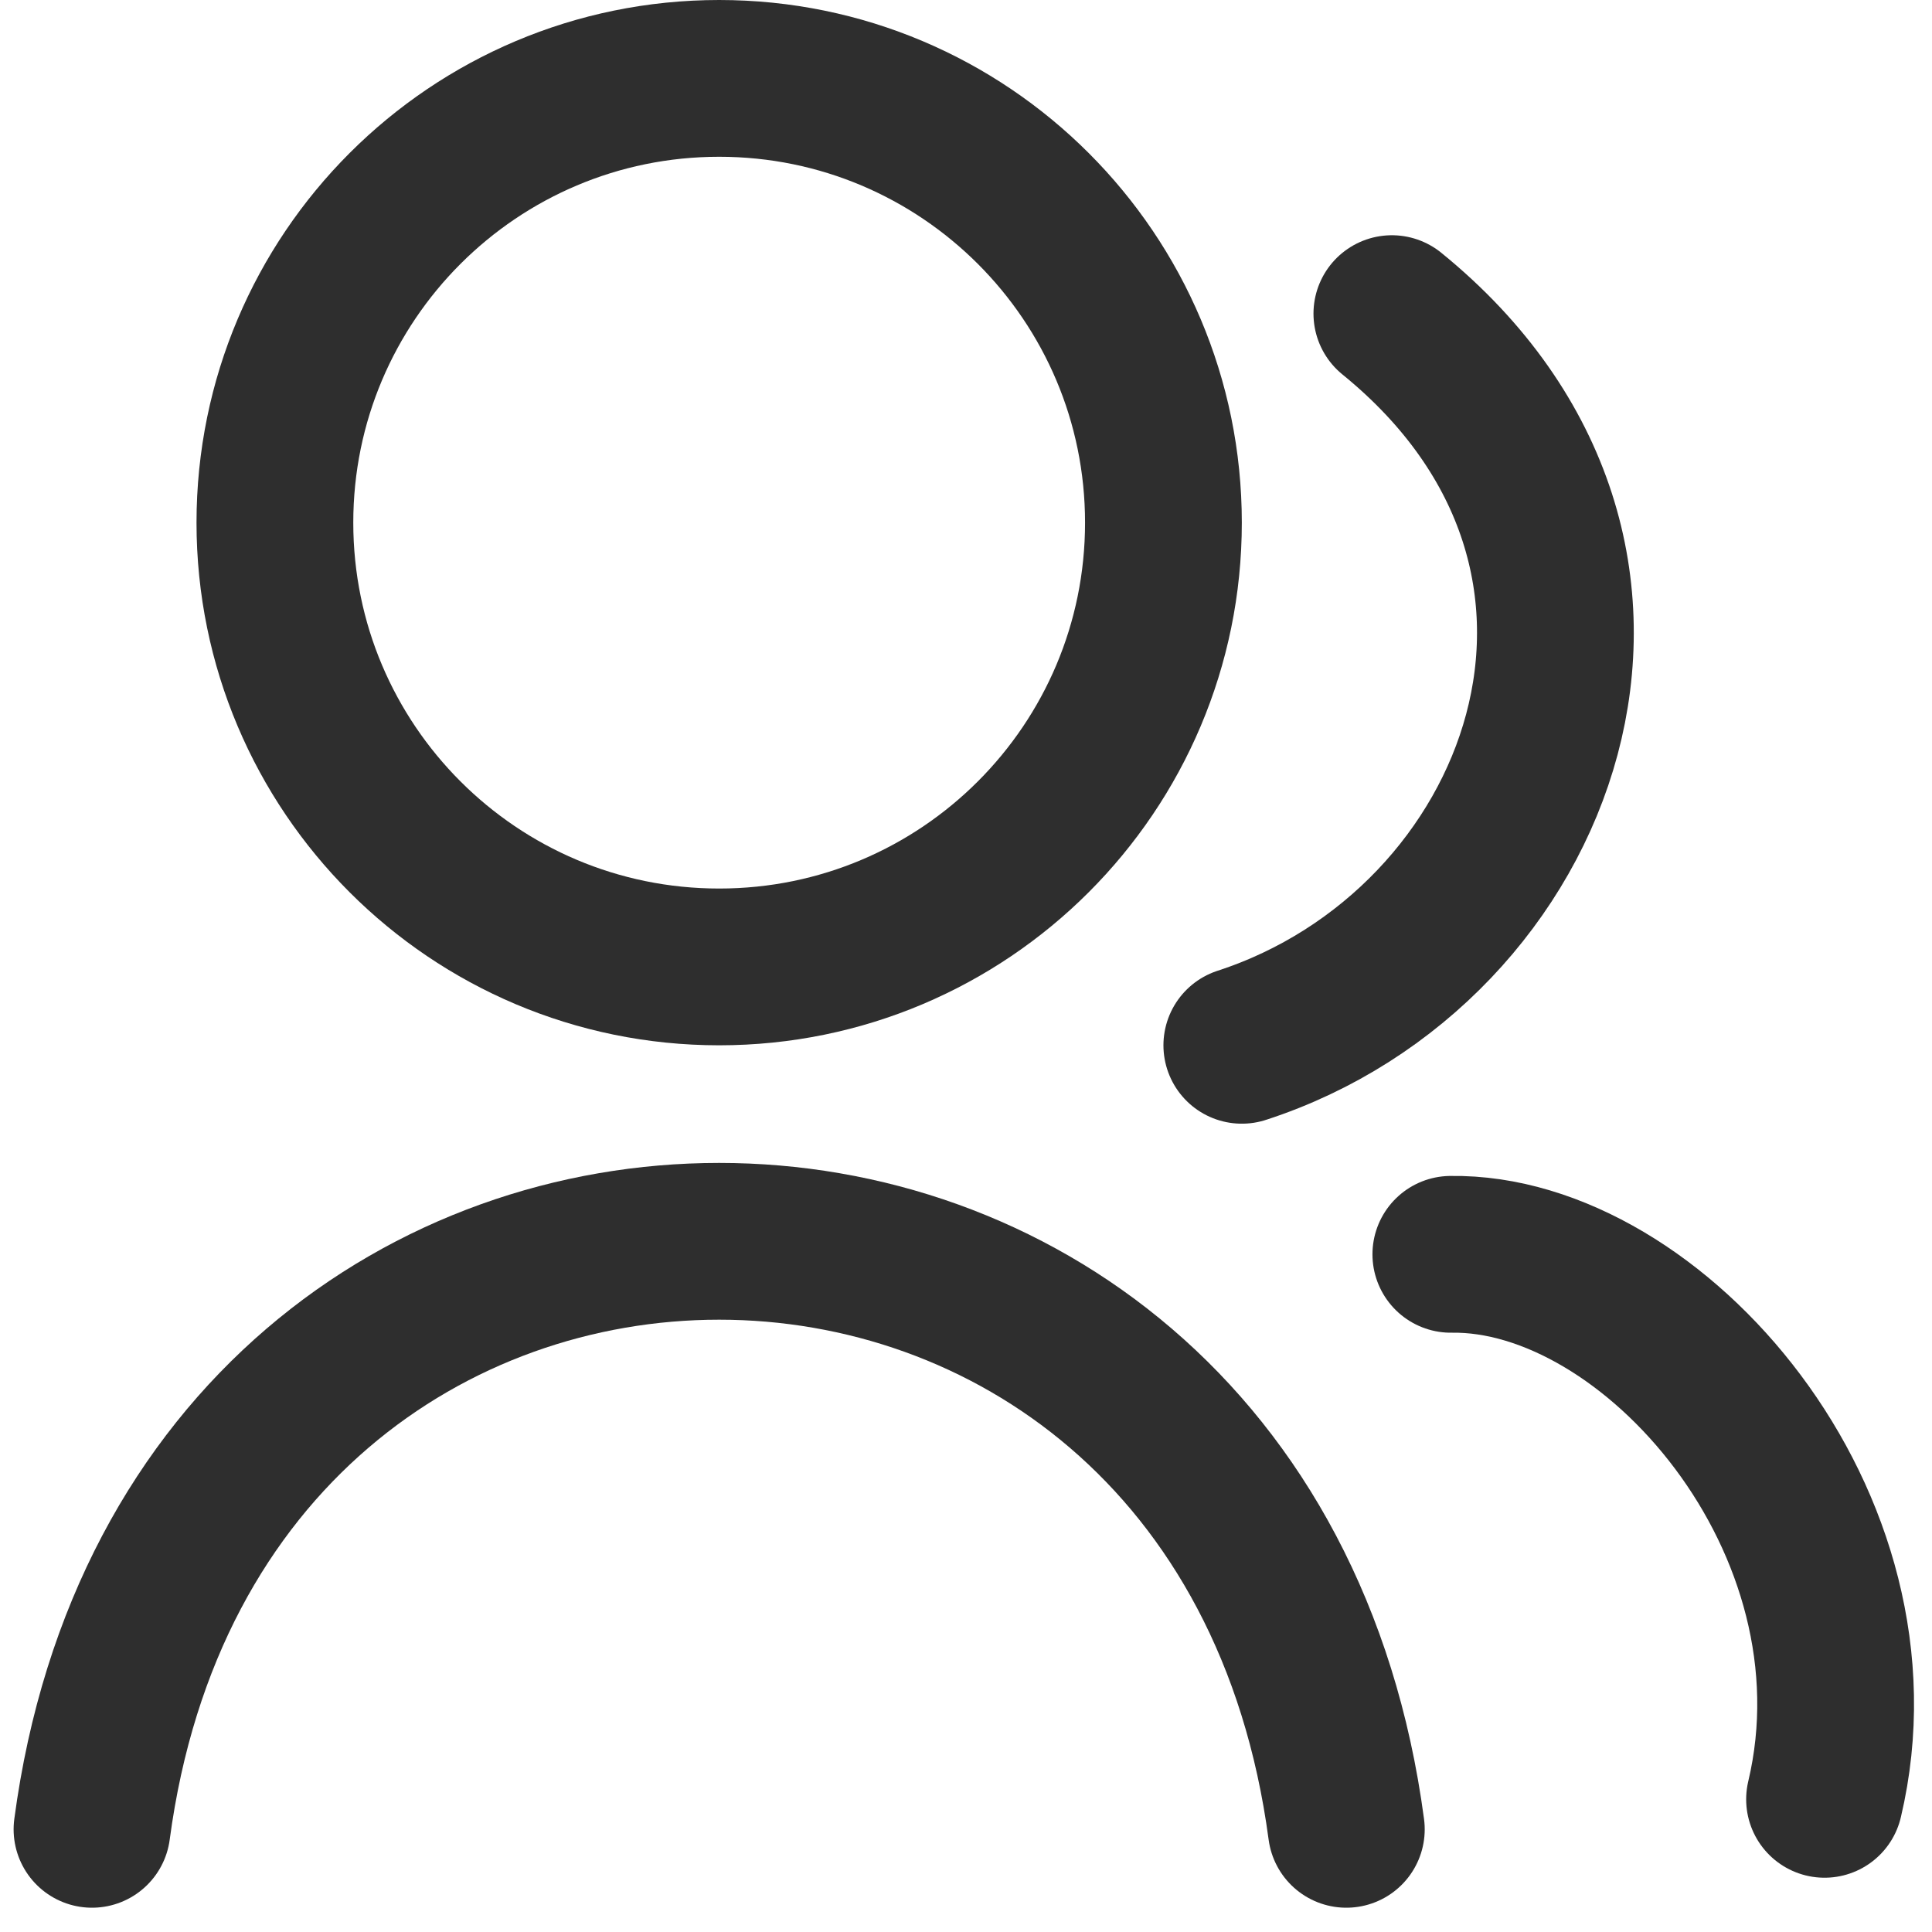 <svg width="21" height="21" viewBox="0 0 21 21" fill="none" xmlns="http://www.w3.org/2000/svg">
<path d="M12.646 5.681C12.646 8.348 10.484 10.51 7.817 10.51C5.15 10.51 2.988 8.348 2.988 5.681C2.988 3.014 5.15 0.852 7.817 0.852C10.484 0.852 12.646 3.014 12.646 5.681Z" stroke="#2E2E2E" stroke-width="1.704"/>
<path d="M15.129 3.409C18.39 6.06 16.76 10.302 13.498 11.362" stroke="#2E2E2E" stroke-width="1.704" stroke-linecap="round"/>
<path d="M19.832 19.558C20.544 16.553 17.964 13.6 15.77 13.634" stroke="#2E2E2E" stroke-width="1.704" stroke-linecap="round"/>
<path d="M1 19.884C2.136 11.362 13.498 11.362 14.634 19.884" stroke="#2E2E2E" stroke-width="1.704" stroke-linecap="round"/>
</svg>
